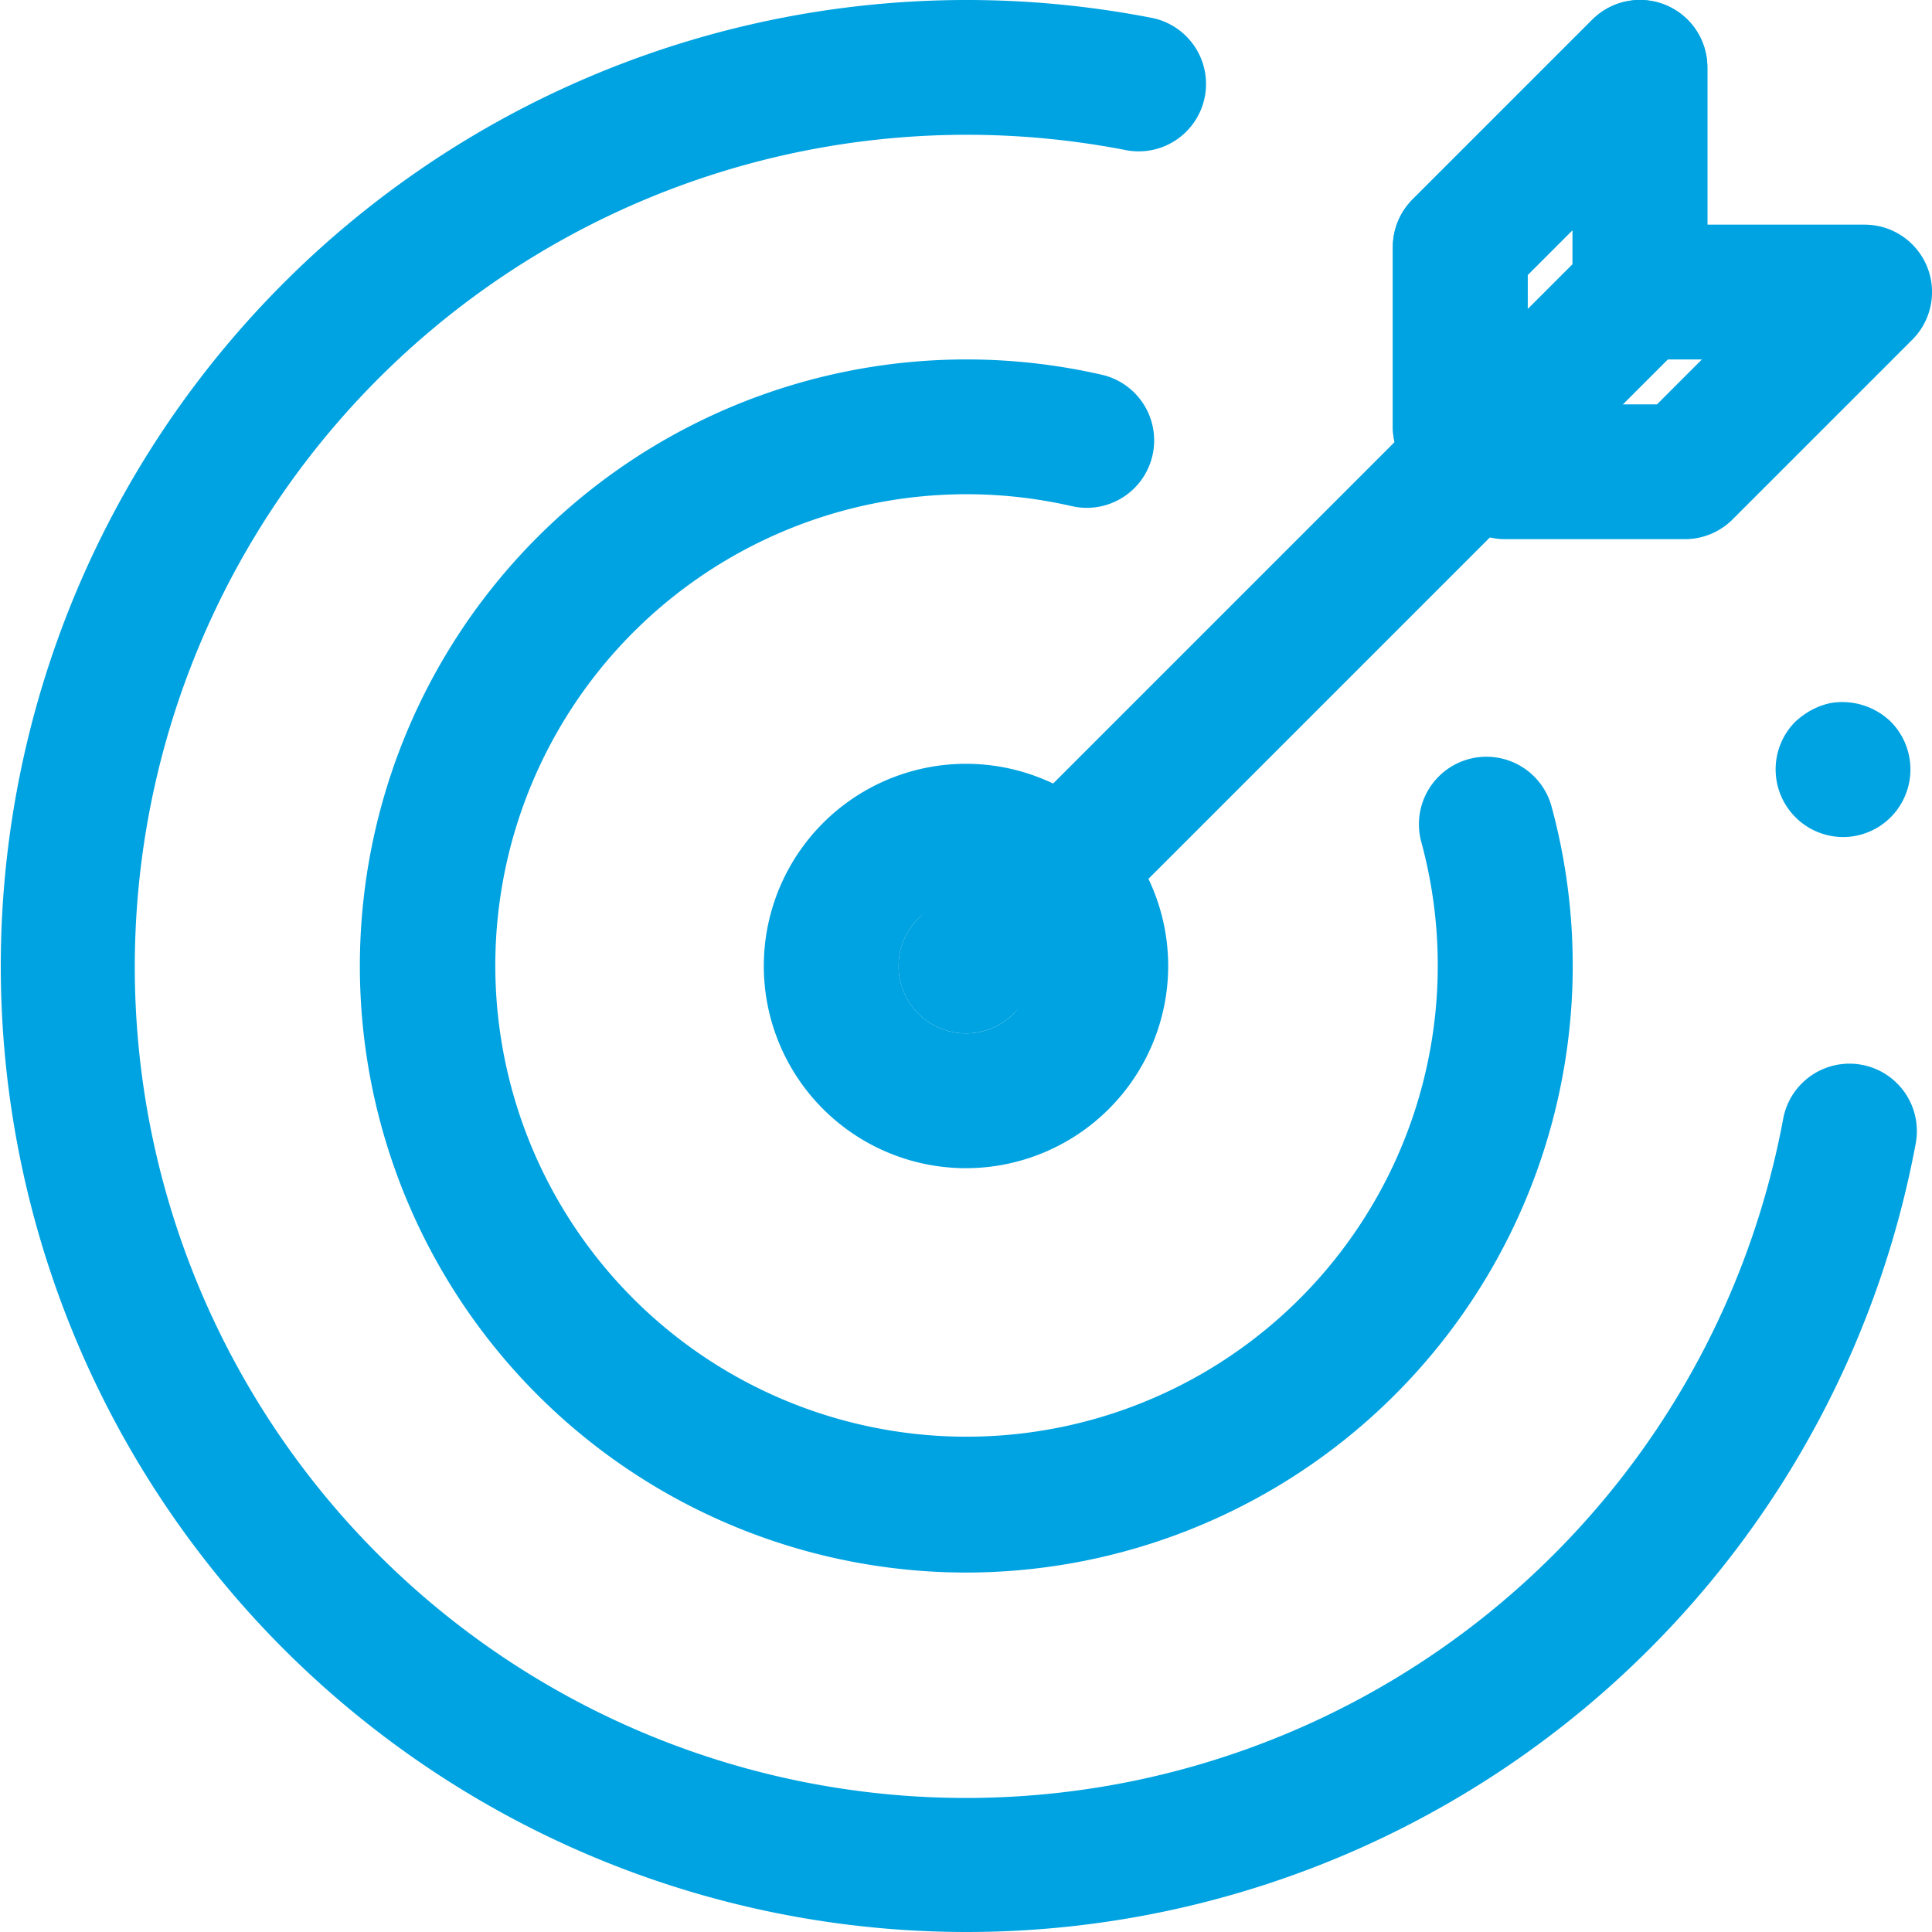 <svg xmlns="http://www.w3.org/2000/svg" xmlns:xlink="http://www.w3.org/1999/xlink" width="43" height="43" viewBox="0 0 43 43">
  <defs>
    <clipPath id="clip-path">
      <rect id="Rectangle_38" data-name="Rectangle 38" width="43" height="43" transform="translate(0 0)" fill="#00a3e1"/>
    </clipPath>
  </defs>
  <g id="rekomendowane" transform="translate(16 0)">
    <g id="Group_34" data-name="Group 34" transform="translate(-16)" clip-path="url(#clip-path)">
      <path id="Path_94" data-name="Path 94" d="M21.5,26A4.5,4.5,0,1,1,26,21.5,4.505,4.505,0,0,1,21.5,26m0-6A1.5,1.5,0,1,0,23,21.5,1.5,1.5,0,0,0,21.5,20" fill="#00a3e1"/>
      <path id="Path_95" data-name="Path 95" d="M21.5,35A13.5,13.5,0,1,1,24.507,8.337a1.5,1.5,0,1,1-.666,2.925,10.488,10.488,0,1,0,7.792,7.476,1.5,1.5,0,1,1,2.9-.786A13.512,13.512,0,0,1,21.5,35" fill="#00a3e1"/>
      <path id="Path_96" data-name="Path 96" d="M21.5,23a1.5,1.5,0,0,1-1.061-2.561l10.6-10.6A1.465,1.465,0,0,1,31,9.5v-4a1.5,1.5,0,0,1,.439-1.061l4-4A1.5,1.5,0,0,1,38,1.5v5a1.5,1.5,0,0,1-.439,1.06l-15,15A1.5,1.5,0,0,1,21.5,23M34,6.121v.758l1-1V5.121Z" fill="#00a3e1"/>
      <path id="Path_97" data-name="Path 97" d="M32.5,11A1.5,1.5,0,0,1,31,9.5v-4a1.5,1.5,0,0,1,.439-1.061l4-4A1.5,1.5,0,0,1,38,1.5v5a1.5,1.5,0,0,1-3,0V5.121l-1,1V9.5A1.5,1.5,0,0,1,32.5,11" fill="#00a3e1"/>
      <path id="Path_98" data-name="Path 98" d="M37.5,12h-4a1.5,1.5,0,0,1,0-3h3.379l1-1H36.5a1.5,1.5,0,0,1,0-3h5a1.5,1.5,0,0,1,1.061,2.561l-4,4A1.5,1.5,0,0,1,37.5,12" fill="#00a3e1"/>
      <path id="Path_99" data-name="Path 99" d="M21.5,43A21.5,21.5,0,1,1,25.594.39a1.5,1.5,0,1,1-.568,2.945A18.519,18.519,0,0,0,3,21.5a18.5,18.5,0,0,0,36.688,3.4,1.5,1.5,0,0,1,2.95.548A21.492,21.492,0,0,1,21.5,43" fill="#00a3e1"/>
      <path id="Path_100" data-name="Path 100" d="M41.02,18.63a1.506,1.506,0,0,1-1.06-2.57,2.028,2.028,0,0,1,.23-.18,1.613,1.613,0,0,1,.54-.23,1.552,1.552,0,0,1,1.35.41,1.509,1.509,0,0,1,0,2.13,1.5,1.5,0,0,1-1.06.44" fill="#00a3e1"/>
    </g>
  </g>
</svg>
